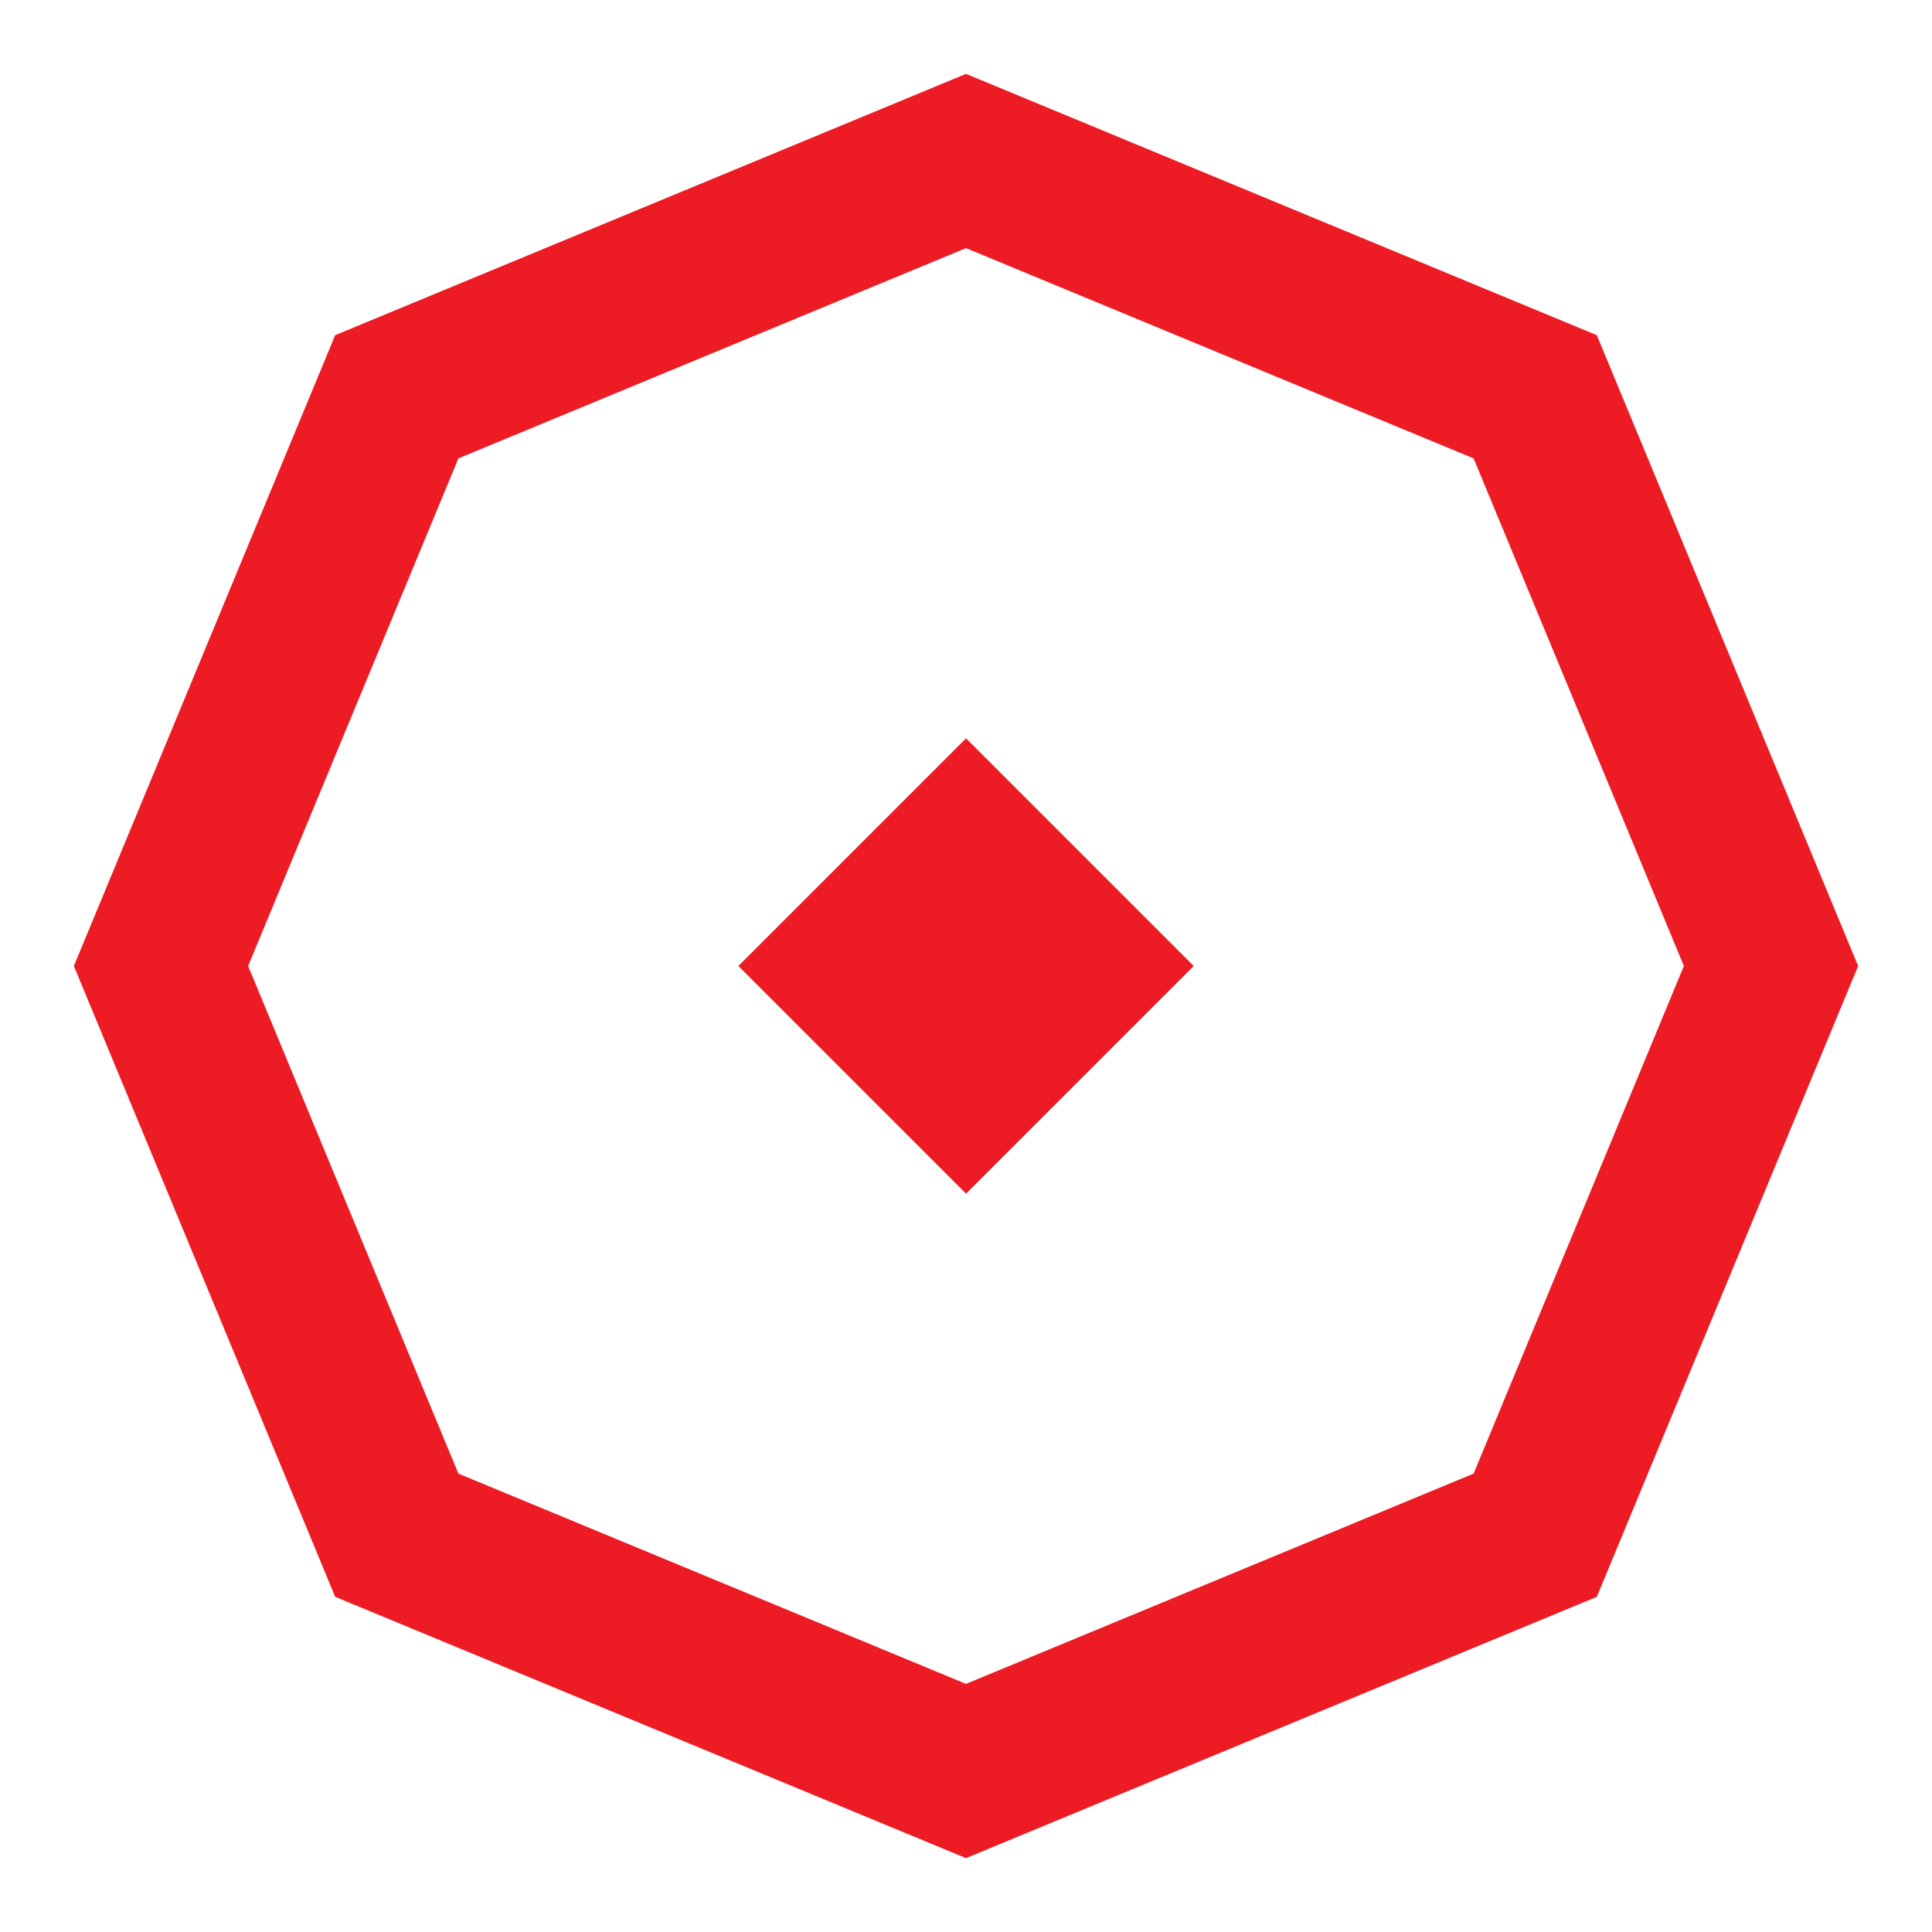 <svg width="24" height="24" viewBox="0 0 24 24" fill="none" xmlns="http://www.w3.org/2000/svg"><path d="M12 2L19.071 4.929L22 12L19.071 19.071L12 22L4.929 19.071L2 12L4.929 4.929L12 2Z" stroke="#ED1C24" stroke-width="2"/><rect x="9.172" y="12" width="4" height="4" transform="rotate(-45 9.172 12)" fill="#ED1C24"/></svg>